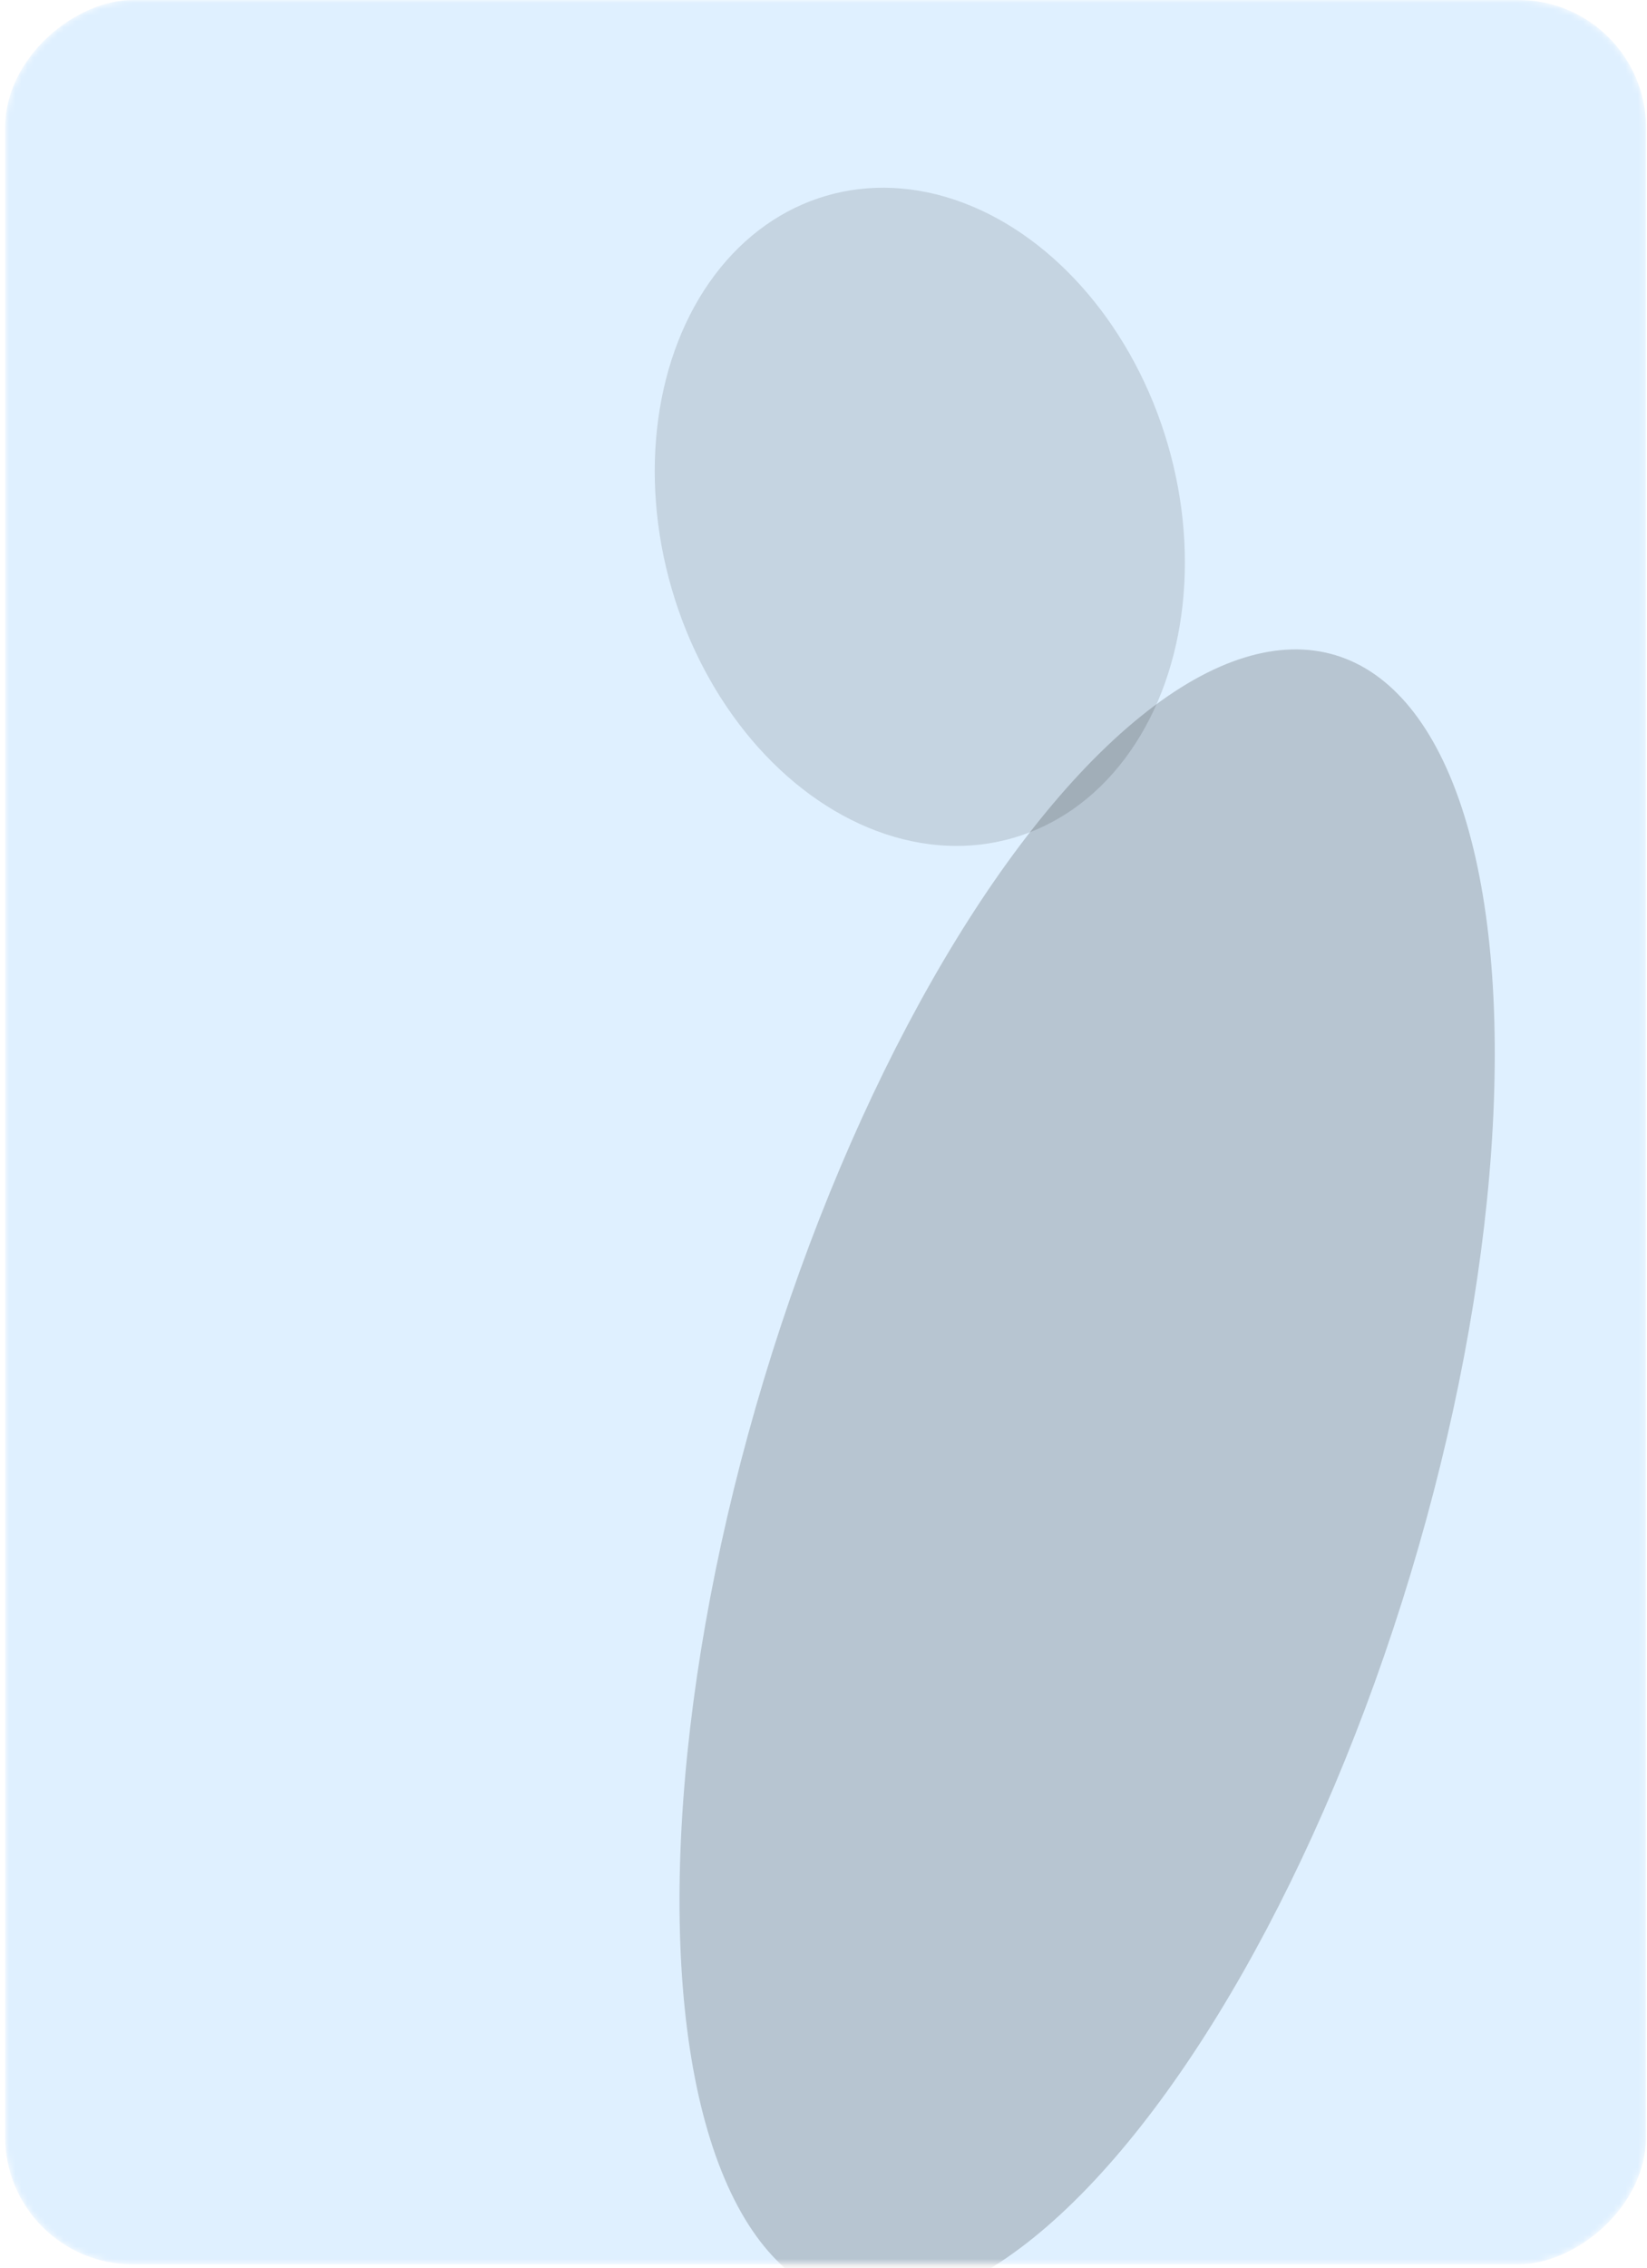 <?xml version="1.0" encoding="UTF-8"?> <svg xmlns="http://www.w3.org/2000/svg" width="271" height="373" viewBox="0 0 271 373" fill="none"> <mask id="mask0" mask-type="alpha" maskUnits="userSpaceOnUse" x="0" y="0" width="271" height="373"> <rect x="270.842" width="372.41" height="270" rx="21" transform="rotate(90 270.842 0)" fill="#C4C4C4"></rect> </mask> <g mask="url(#mask0)"> <rect x="270.842" width="372.41" height="270" rx="21" transform="rotate(90 270.842 0)" fill="#DFF0FF"></rect> <g filter="url(#filter0_f)"> <ellipse cx="151.348" cy="85" rx="42.506" ry="55" transform="rotate(-16.259 151.348 85)" fill="black" fill-opacity="0.12"></ellipse> </g> <g filter="url(#filter1_f)"> <ellipse cx="178.88" cy="242.92" rx="55.556" ry="141.208" transform="rotate(16.826 178.88 242.92)" fill="black" fill-opacity="0.18"></ellipse> </g> </g> <defs> <filter id="filter0_f" x="67.143" y="-7.701" width="168.41" height="185.403" filterUnits="userSpaceOnUse" color-interpolation-filters="sRGB"> <feFlood flood-opacity="0" result="BackgroundImageFix"></feFlood> <feBlend mode="normal" in="SourceGraphic" in2="BackgroundImageFix" result="shape"></feBlend> <feGaussianBlur stdDeviation="14" result="effect1_foregroundBlur"></feGaussianBlur> </filter> <filter id="filter1_f" x="56.826" y="63.675" width="244.107" height="358.489" filterUnits="userSpaceOnUse" color-interpolation-filters="sRGB"> <feFlood flood-opacity="0" result="BackgroundImageFix"></feFlood> <feBlend mode="normal" in="SourceGraphic" in2="BackgroundImageFix" result="shape"></feBlend> <feGaussianBlur stdDeviation="14" result="effect1_foregroundBlur"></feGaussianBlur> </filter> </defs> </svg> 